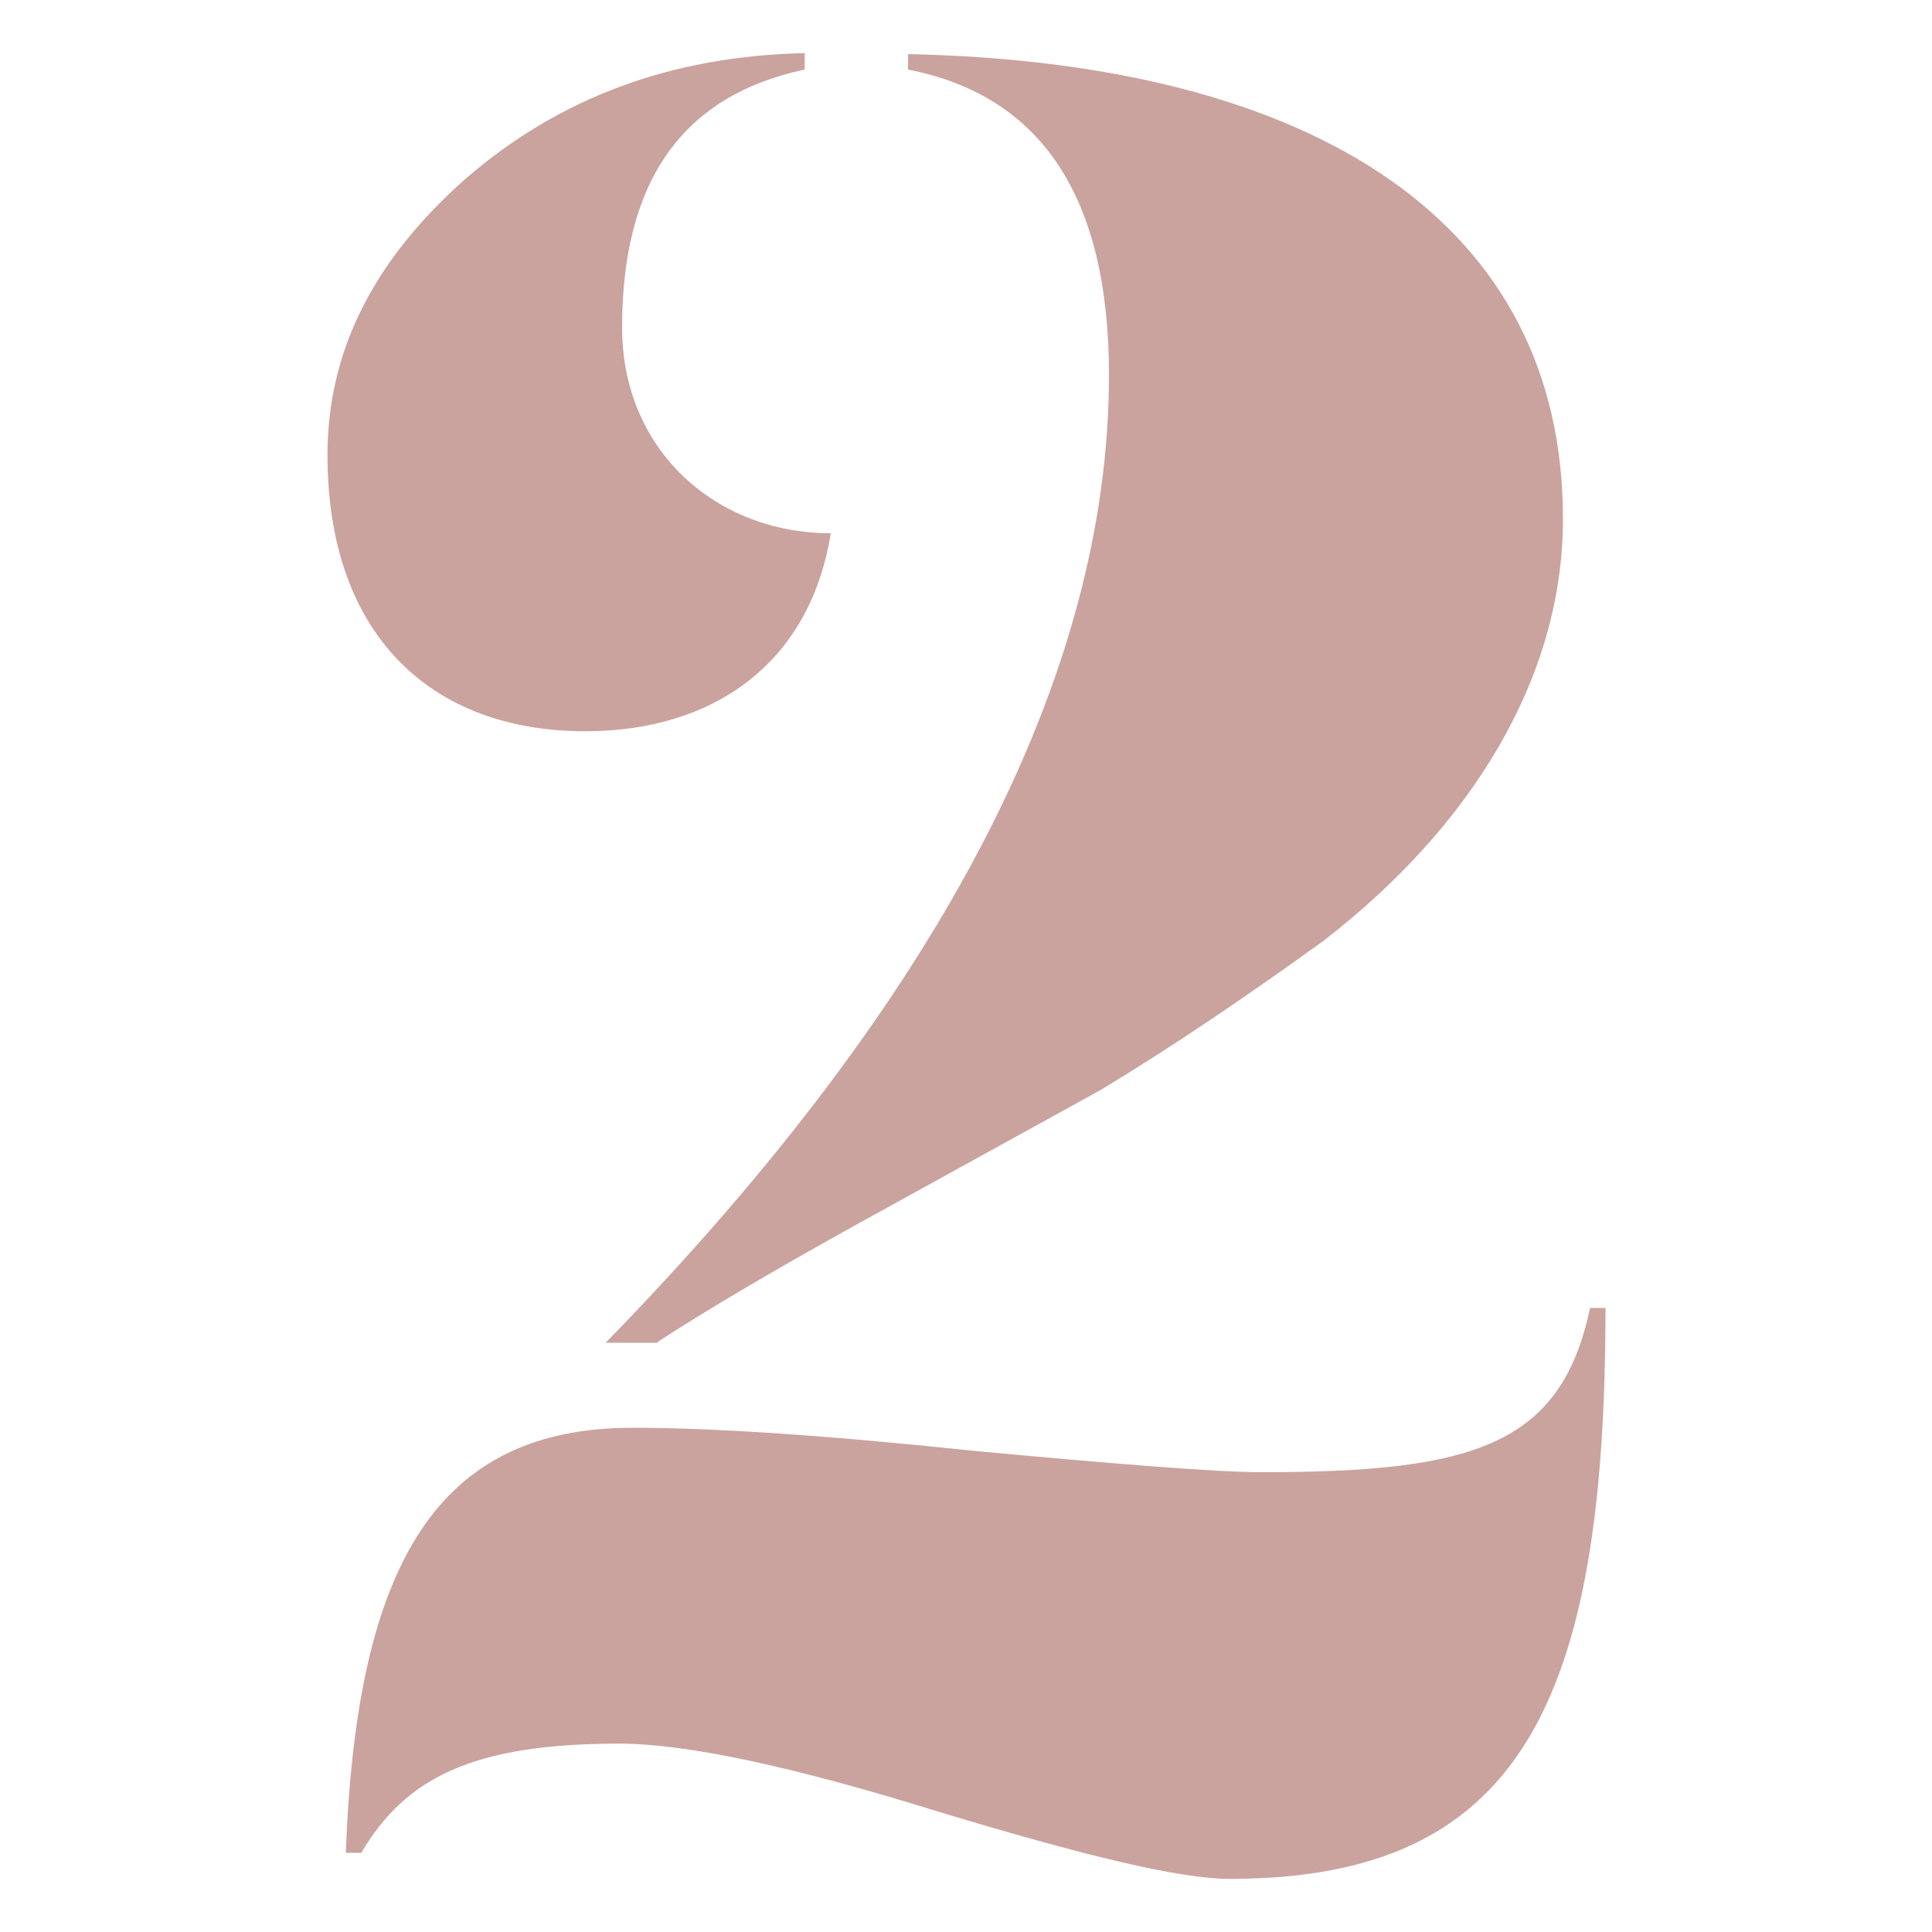 <?xml version="1.0" encoding="UTF-8"?>
<svg xmlns="http://www.w3.org/2000/svg" xmlns:xlink="http://www.w3.org/1999/xlink" height="200" viewBox="0 0 200 200" width="200">
  <clipPath id="a">
    <path d="m0 0h200v200h-200z"></path>
  </clipPath>
  <path clip-path="url(#a)" d="m127.3 194.5c30 0 38.9-18.1 38.9-59.1h-1.6c-3 14.3-12.2 17-34 17-4.6 0-14.6-.8-29.7-2.2-15.1-1.6-27-2.4-35.4-2.4-20.2 0-28.6 14-29.7 44h1.6c4.6-7.8 11.6-11.3 26.7-11.3 7 0 18.1 2.4 32.9 7 15.2 4.6 25.1 7 30.3 7m-59.2-55.6c4.6-3 11.3-7 20.5-12.1l25.4-14c7.6-4.6 15.1-9.7 23-15.4 15.4-11.9 24.8-27.3 24.8-43.7 0-30.5-25.4-47.2-67.8-48.1v1.6c13.8 2.7 20.8 13.2 20.8 31.6 0 31-17.3 64.5-52.1 100.2h5.4zm-7.5-63.2c13 0 23.2-6.8 25.4-20.5-11.9 0-21.6-8.6-21.6-21.3 0-15.1 6.2-24 18.9-26.7v-1.7c-13.8.3-25.4 4.6-35.1 13-9.5 8.4-14.3 17.8-14.3 28.6 0 18.6 10.7 28.6 26.7 28.6" fill="#caa39e"></path>
</svg>
